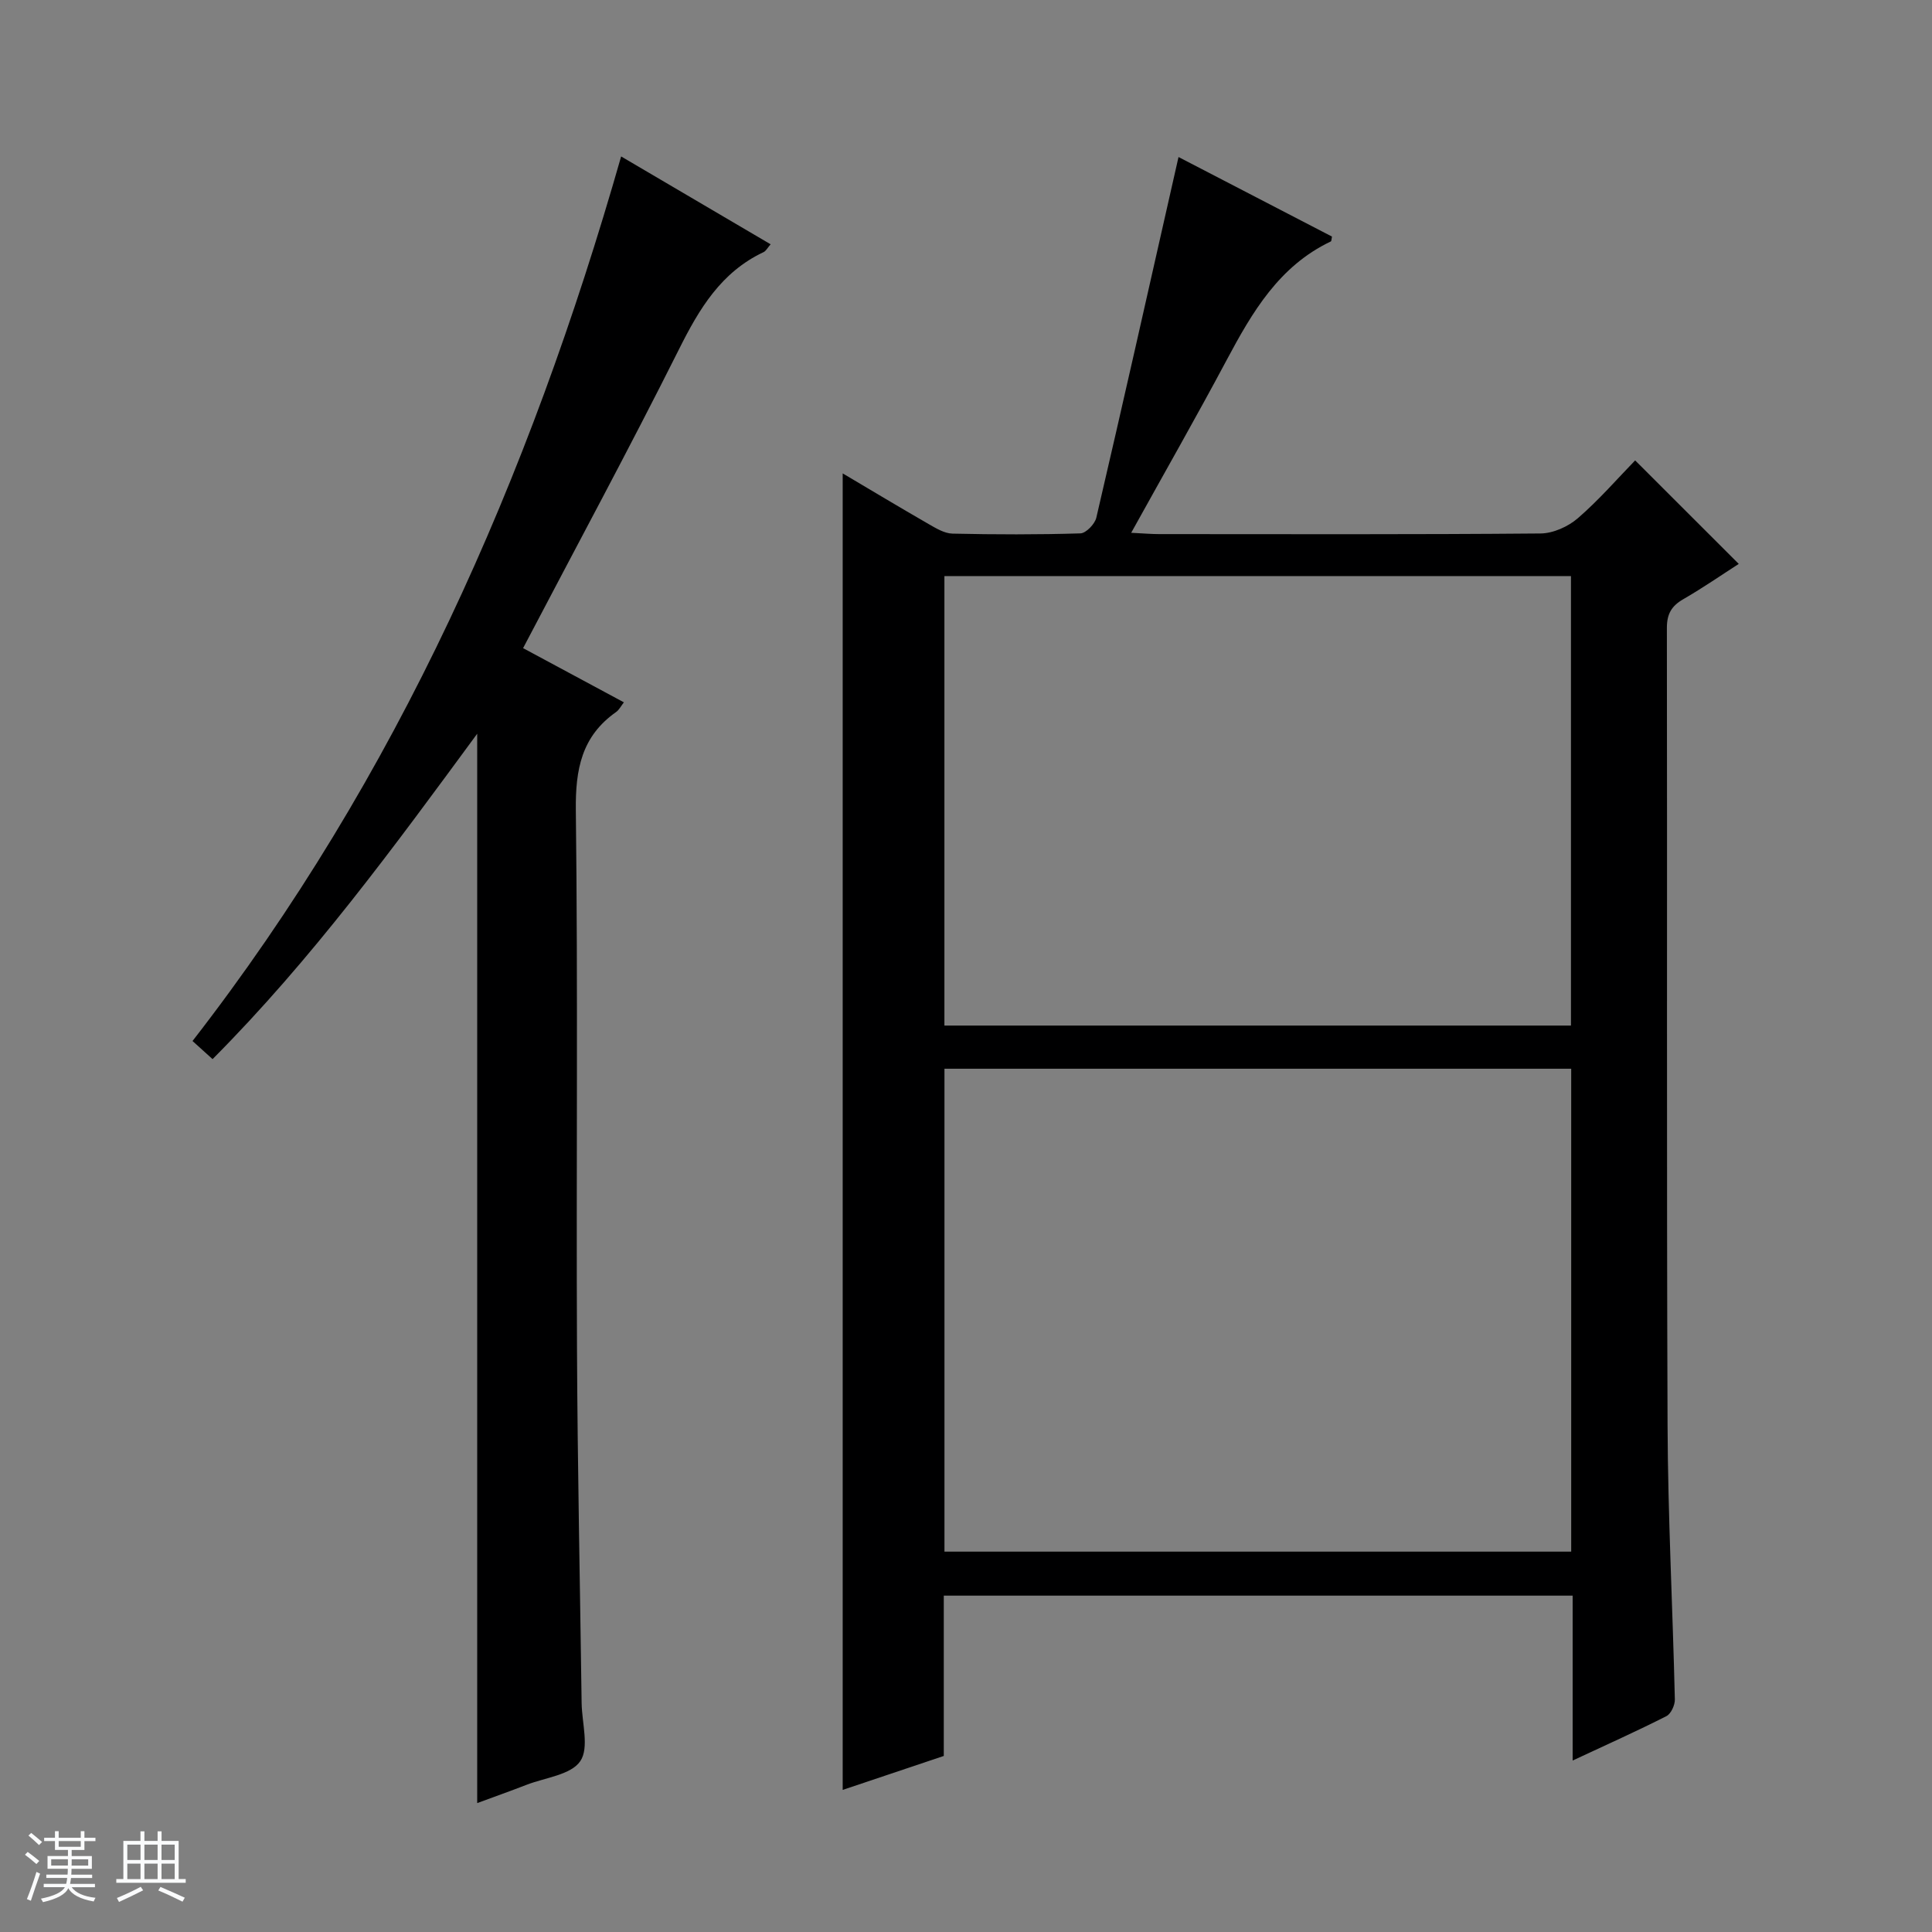 <svg enable-background="new 0 0 400 400" viewBox="0 0 400 400" xmlns="http://www.w3.org/2000/svg"><rect x="0" y="0" width="400" height="400" fill="#808080" stroke="none"/><path d="m5.17 384 .56-.58c.85.61 1.65 1.24 2.4 1.87l-.59.64c-.84-.73-1.63-1.38-2.37-1.93m1.22 9.53-.82-.34c.71-1.76 1.37-3.64 1.98-5.63.24.13.5.25.76.36-.6 1.67-1.24 3.54-1.92 5.61m-.5-13.5.57-.54c.56.44 1.31 1.06 2.26 1.87l-.64.64c-.68-.66-1.41-1.32-2.19-1.97m3.25.46h2.24v-1.36h.77v1.36h4.57v-1.36h.76v1.36h2.28v.69h-2.28v1.84h-2.64v1.26h4.18v2.64h-4.21c0 .45-.02.86-.05 1.21h4.32v.69h-4.38c-.04.34-.1.75-.19 1.22h5.15v.69h-4.82c.87 1.19 2.51 1.92 4.93 2.19-.17.31-.3.57-.37.76-2.77-.49-4.52-1.41-5.26-2.76-.56 1.26-2.3 2.23-5.24 2.9-.12-.24-.26-.48-.43-.72 2.73-.55 4.38-1.34 4.96-2.38h-4.38v-.69h4.65c.1-.38.17-.79.21-1.22h-4.32v-.69h4.4c.03-.34.05-.75.05-1.21h-4.2v-2.64h4.23v-1.26h-2.69v-1.84h-2.24zm1.46 4.46v1.29h3.45c.01-.4.02-.57.01-.53v-.32-.45h-3.46zm1.55-2.59h4.57v-1.19h-4.57zm6.11 2.59h-3.42v.77c-.01.19-.01.37-.02.53h3.44z" fill="#fafbfc"/><path d="m32.63 379.16h.82v1.98h3.54v7.89h1.46v.78h-14.37v-.78h1.46v-7.89h3.54v-1.98h.82v1.98h2.73zm-3.49 11.48.5.73c-1.61.82-3.28 1.63-5 2.41-.13-.27-.28-.55-.44-.82 1.75-.72 3.4-1.49 4.94-2.32m-2.78-5.55h2.73v-3.18h-2.73zm0 3.95h2.73v-3.2h-2.73zm3.54-3.95h2.73v-3.18h-2.73zm0 3.95h2.73v-3.2h-2.73zm7.89 4.68c-1.84-.92-3.51-1.7-5.02-2.32l.45-.73c1.89.8 3.57 1.55 5.04 2.23zm-1.62-11.81h-2.73v3.18h2.73zm-2.73 7.13h2.73v-3.2h-2.73v3.19z" fill="#fafbfc"/><g fill="#000001"><path d="m325.6 364.5c0-11.89 0-22.85 0-34.14-43.49 0-86.56 0-130.2 0v33.19c-7.2 2.42-13.91 4.67-20.93 7.03 0-90.98 0-181.48 0-272.57 5.91 3.5 11.8 7.04 17.76 10.47 1.55.89 3.29 1.96 4.97 2 8.83.2 17.67.22 26.49-.05 1.16-.04 2.98-1.93 3.29-3.24 5.42-23.26 10.66-46.57 15.93-69.87.32-1.41.64-2.82 1.09-4.81 10.93 5.67 21.36 11.08 31.77 16.47-.11.51-.09.94-.24 1.01-10.72 5.1-16.28 14.65-21.57 24.57-6.24 11.7-12.82 23.23-19.76 35.75 2.62.13 4.19.27 5.75.27 26.33.01 52.66.1 78.99-.13 2.63-.02 5.73-1.42 7.75-3.17 4.39-3.8 8.23-8.24 11.85-11.96 7.27 7.26 14.25 14.23 21.45 21.43-3.44 2.21-7.37 4.93-11.49 7.31-2.44 1.41-3.39 3.05-3.39 5.95.09 54.99-.07 109.98.14 164.97.07 18.96 1.07 37.91 1.51 56.87.03 1.17-.8 2.98-1.75 3.46-6.05 3.07-12.25 5.85-19.41 9.19zm-.3-143.23c-43.46 0-86.53 0-129.76 0v99.98h129.76c0-33.4 0-66.46 0-99.98zm-.05-8.94c0-31.28 0-62.15 0-93.06-43.41 0-86.47 0-129.72 0v93.06z"/><path d="m108.3 134.19c6.93 3.73 13.8 7.42 20.87 11.22-.61.78-.99 1.57-1.62 2.01-7.14 5.02-8.43 11.88-8.33 20.32.45 37.15.07 74.31.24 111.46.11 24.47.63 48.94.96 73.41.06 4.1 1.61 9.24-.28 12.02-1.93 2.84-7.25 3.4-11.11 4.89-3.38 1.31-6.79 2.52-10.23 3.79 0-73.82 0-147.24 0-221.4-17.26 23.48-34.18 46.66-54.79 67.37-1.44-1.3-2.73-2.46-4.15-3.75 42.44-54.65 69.7-116.48 88.74-183.14 10.47 6.15 20.55 12.08 30.95 18.19-.65.74-.96 1.38-1.46 1.62-8.8 4.15-13.32 11.73-17.51 20.11-10.34 20.65-21.32 40.97-32.28 61.88z"/></g></svg>